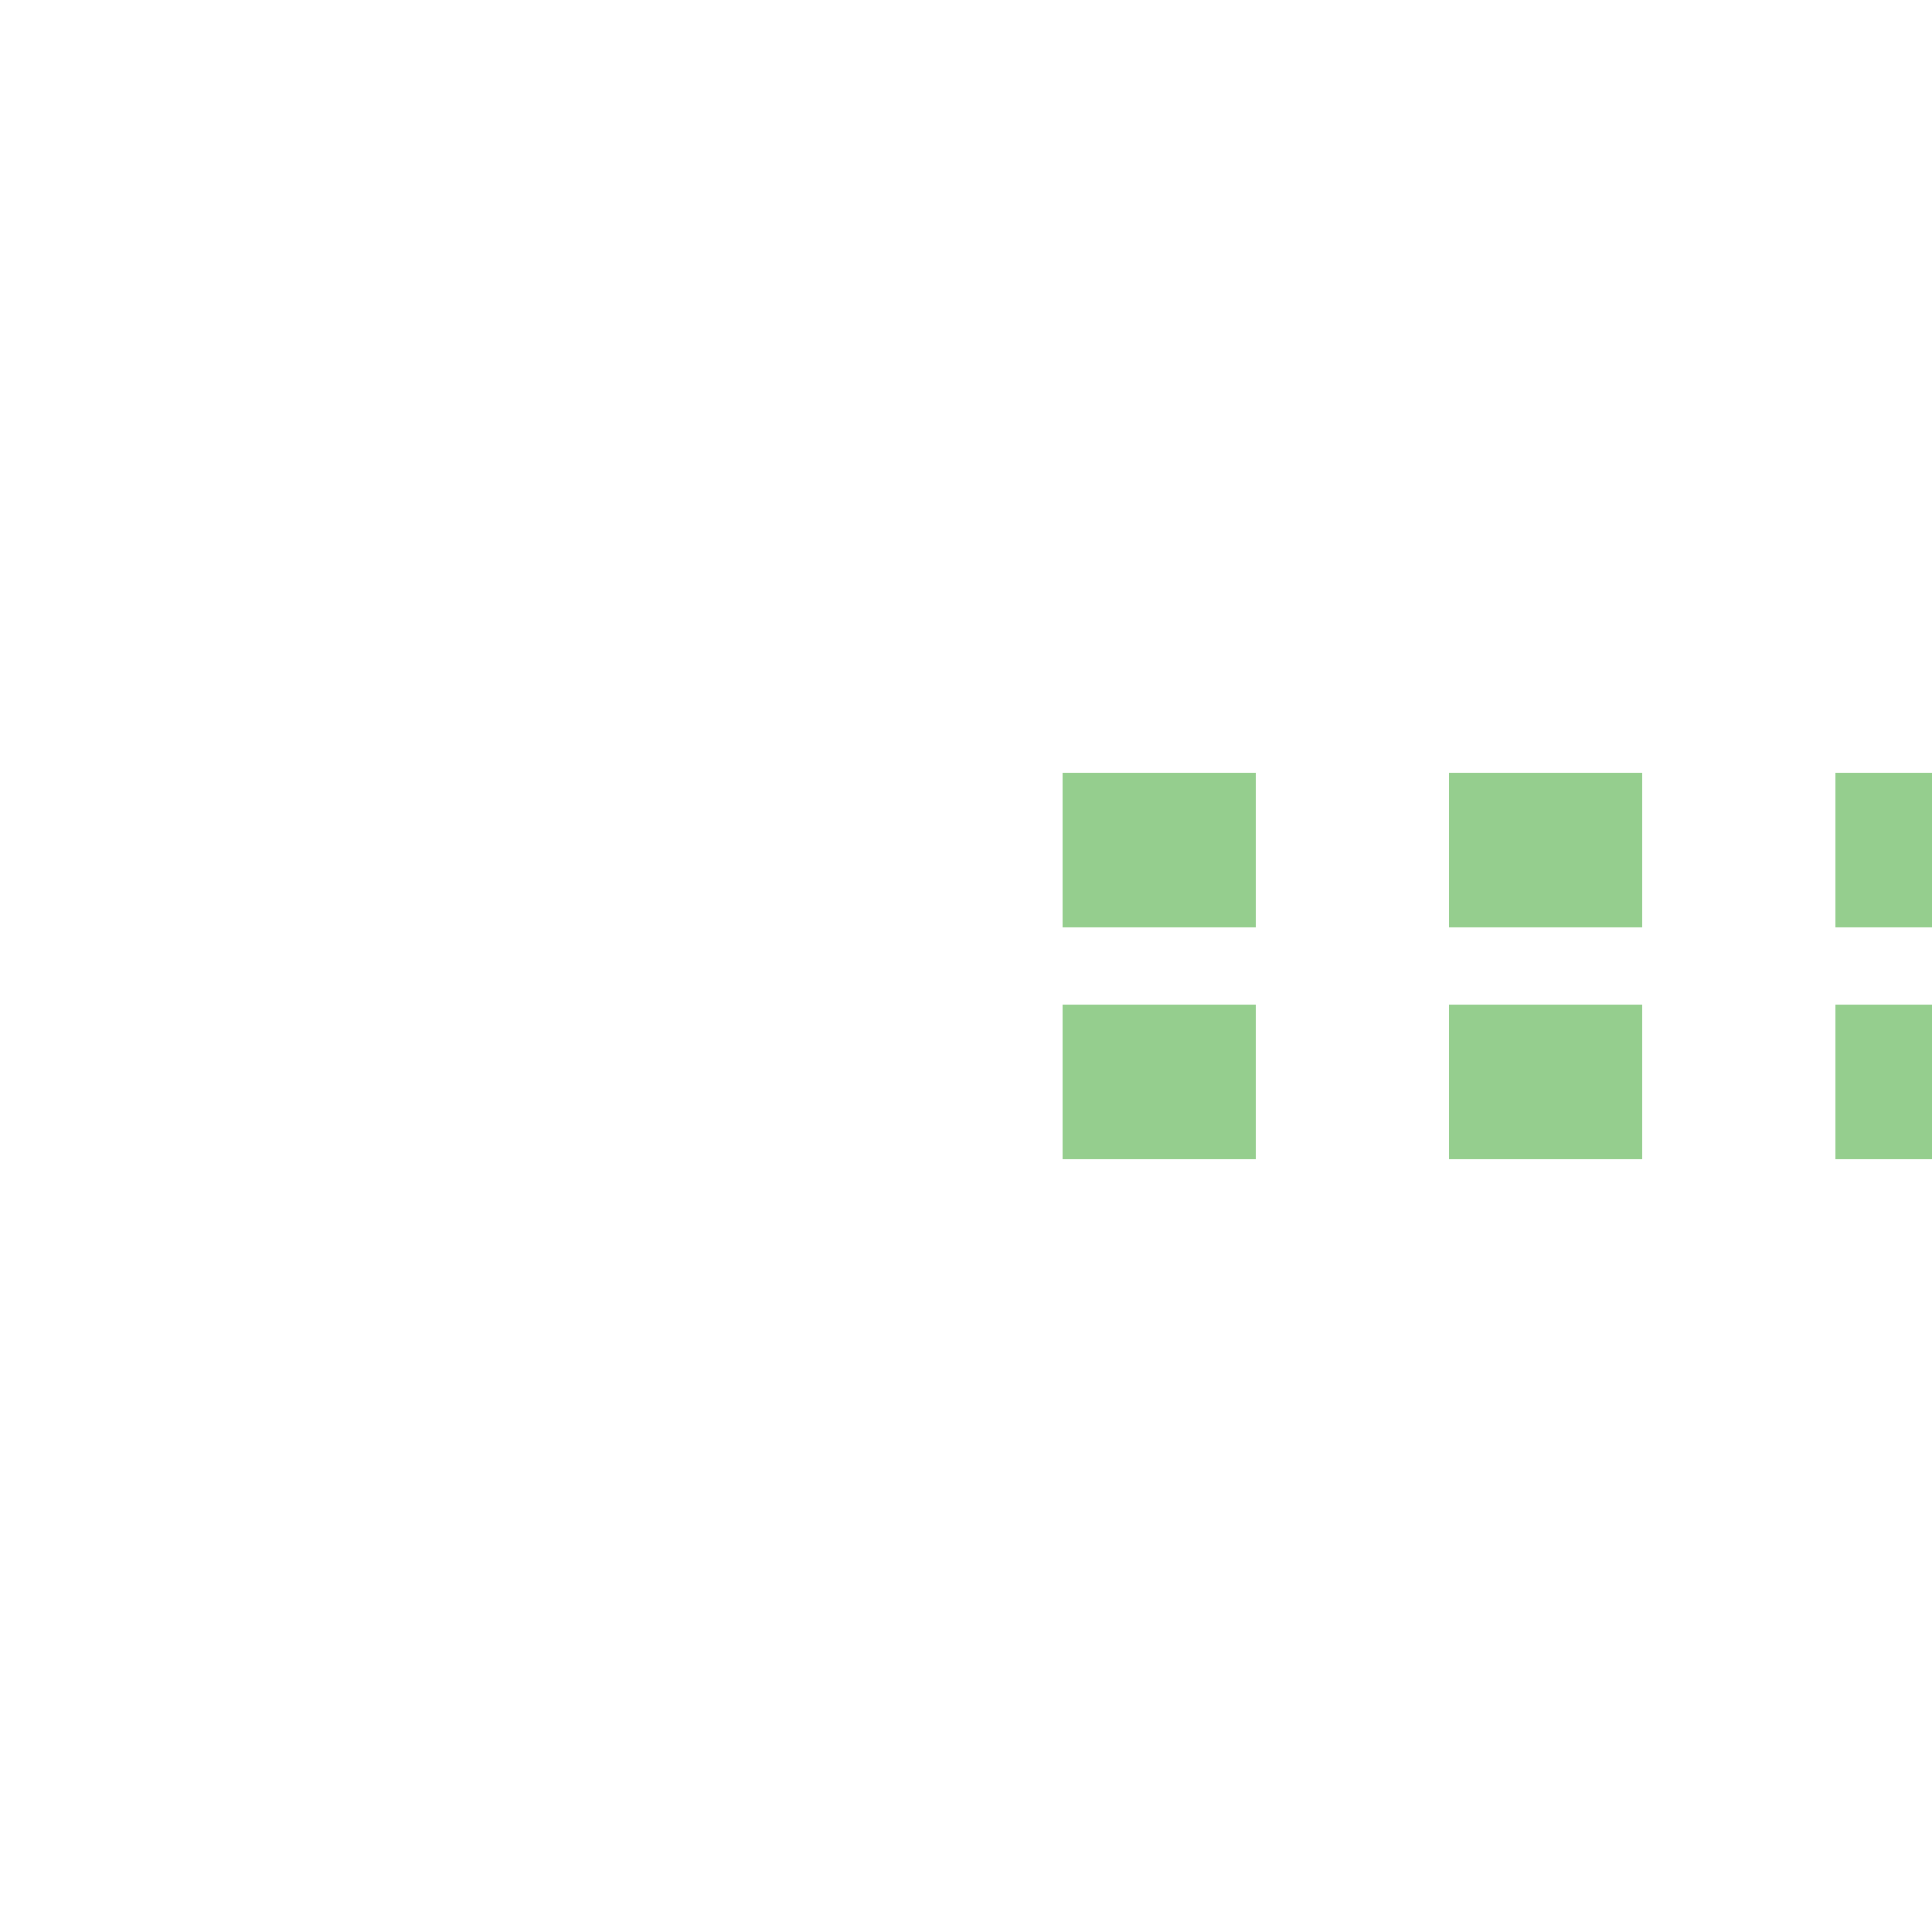 <?xml version="1.0" encoding="UTF-8"?>
<svg xmlns="http://www.w3.org/2000/svg" width="500" height="500">
 <title>extKSTRaq jade</title>
 <path stroke="#95CE8E" d="m 525,220 H 275 m 0,60 H 500" stroke-width="40" stroke-dasharray="50"/>
</svg>
